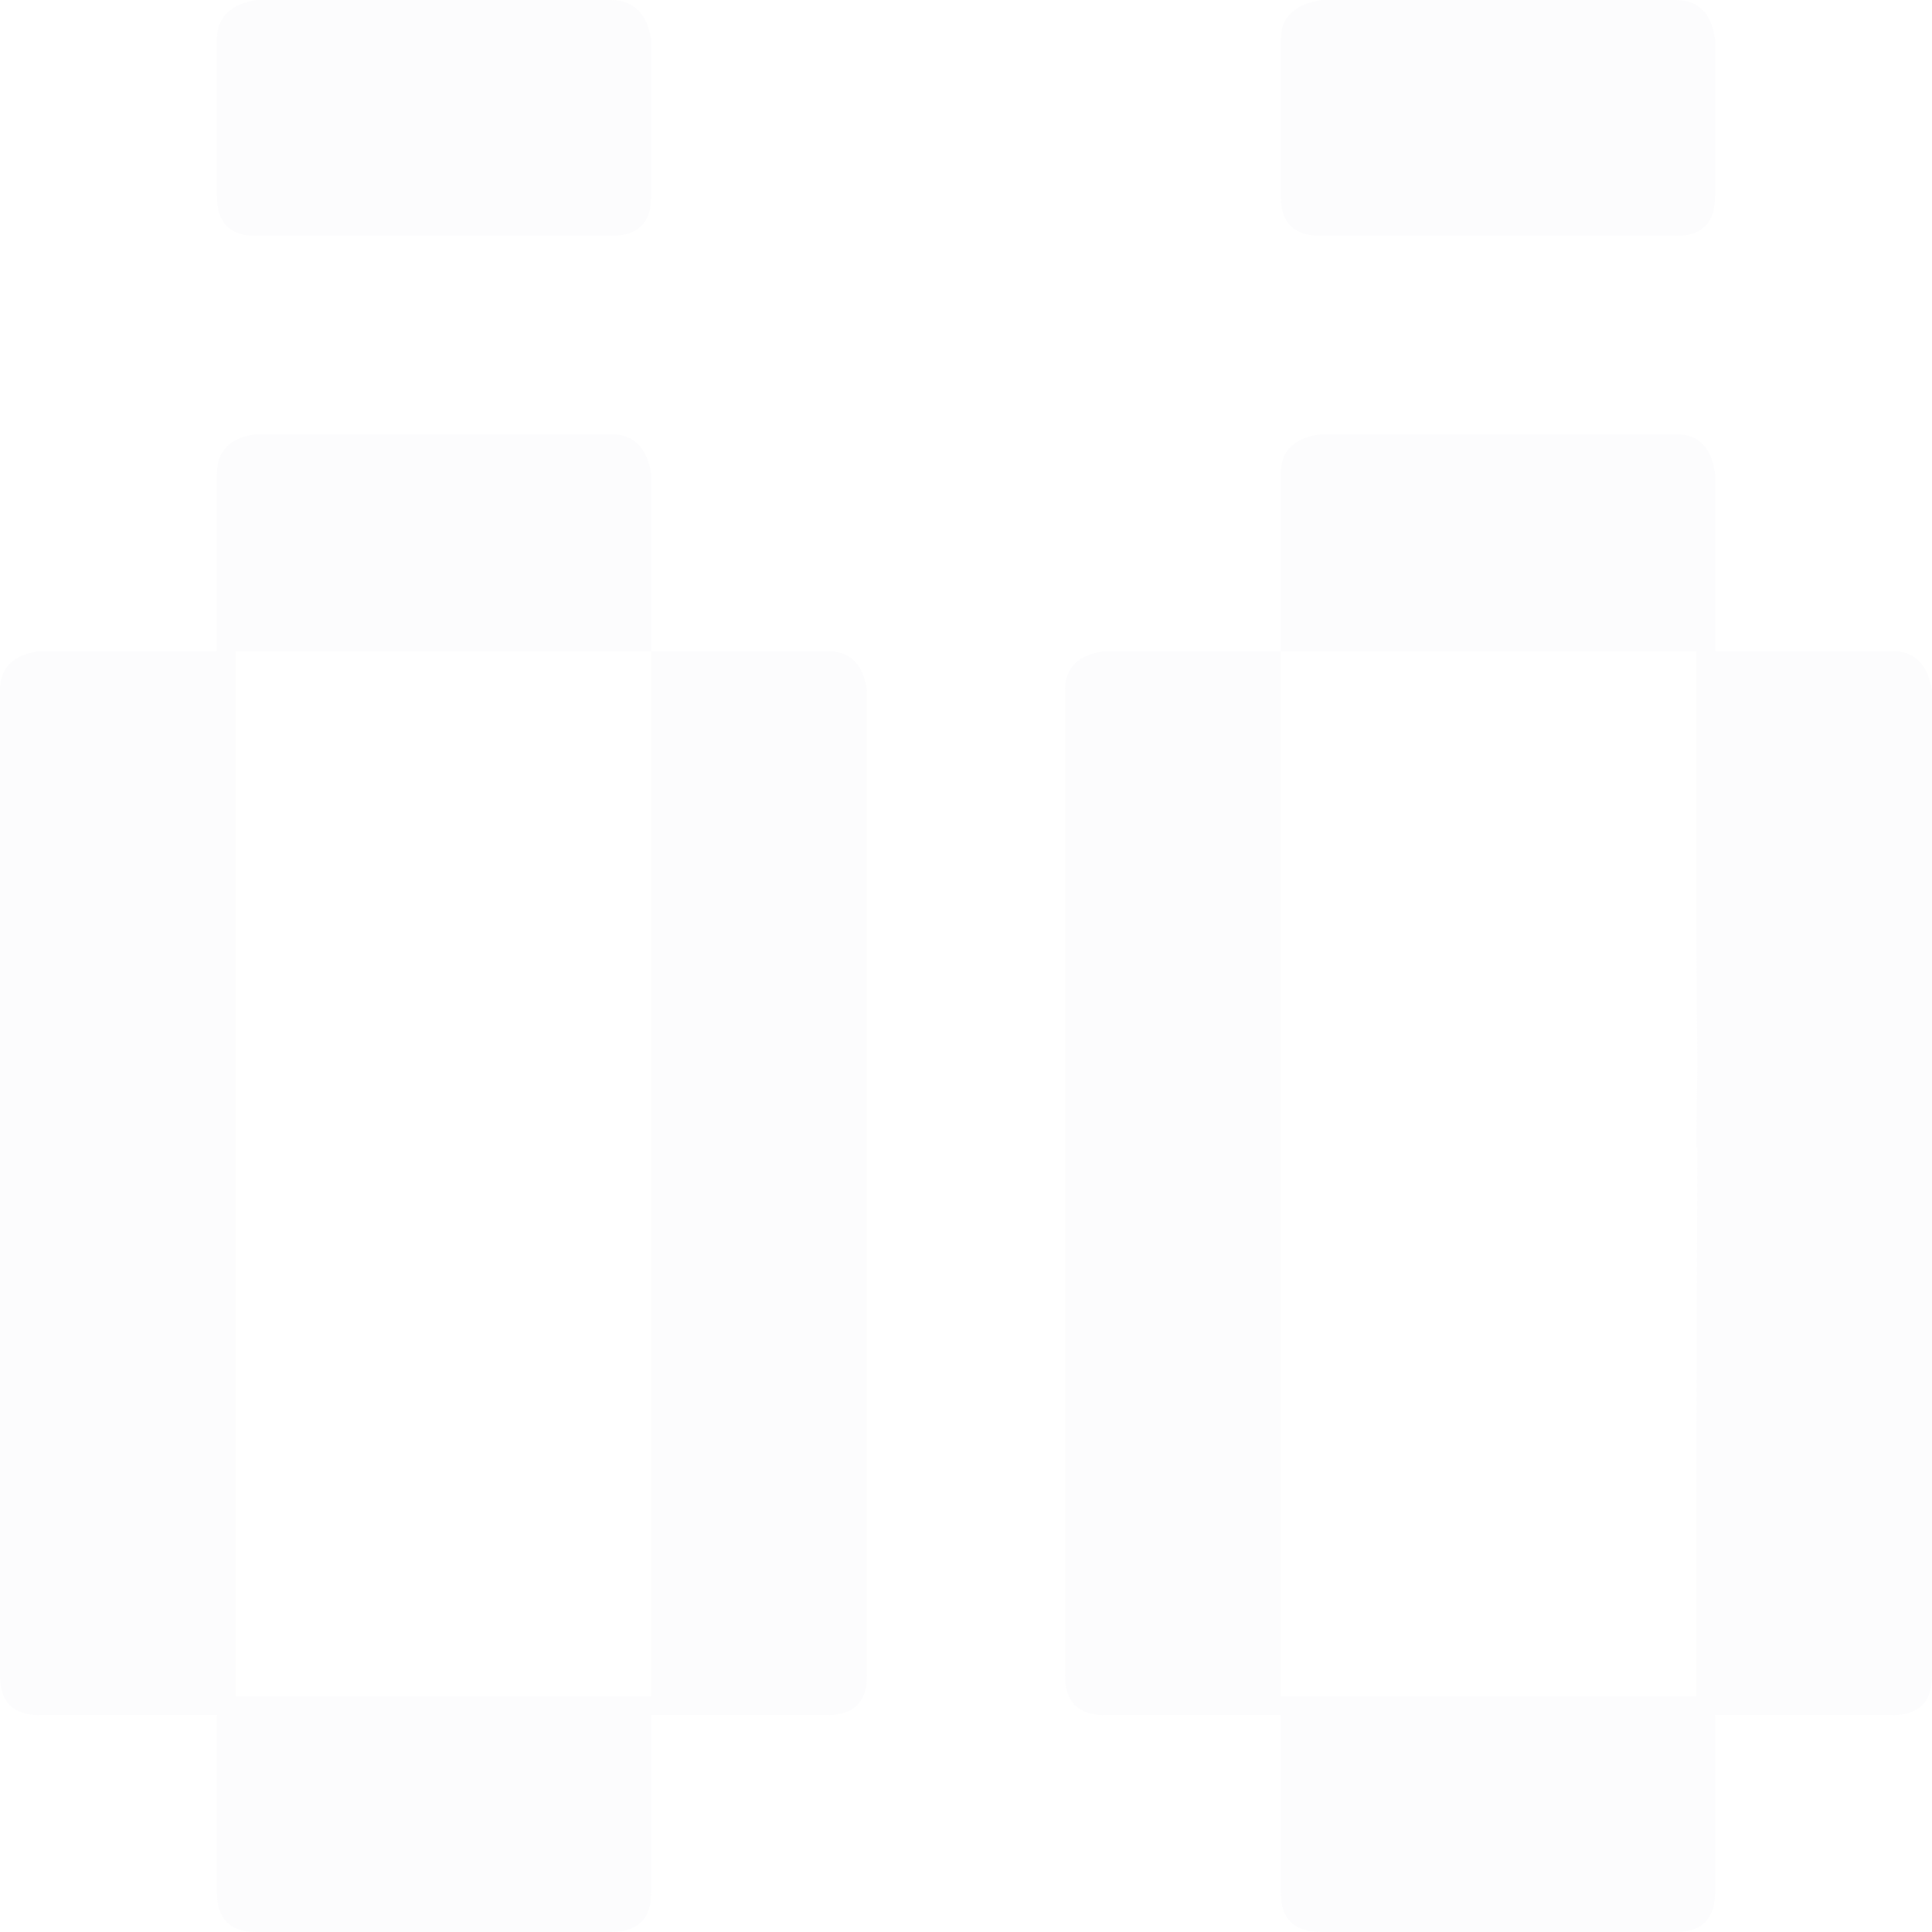 <?xml version="1.0" encoding="UTF-8"?> <svg xmlns="http://www.w3.org/2000/svg" width="32" height="32" viewBox="0 0 32 32" fill="none"> <path d="M27.757 0H21.884C21.438 0.074 21.214 0.29 21.214 0.648V3.26C21.214 3.692 21.438 3.908 21.884 3.908H27.757C28.189 3.908 28.405 3.692 28.405 3.26V0.648C28.345 0.216 28.129 0 27.757 0ZM10.116 0H4.243C3.811 0.074 3.595 0.29 3.595 0.648V3.26C3.595 3.692 3.811 3.908 4.243 3.908H10.116C10.562 3.908 10.786 3.692 10.786 3.26V0.648C10.711 0.216 10.488 0 10.116 0ZM27.757 7.191H21.884C21.438 7.25 21.214 7.466 21.214 7.838V10.786H28.092V15.341L28.114 17.641L28.092 19C28.092 19 28.092 19 28.114 19L28.092 24.809V28.092H21.214V10.786H18.289C17.857 10.845 17.641 11.061 17.641 11.433V27.757C17.641 28.189 17.857 28.405 18.289 28.405H21.214V31.352C21.214 31.784 21.438 32 21.884 32H27.757C28.189 32 28.405 31.784 28.405 31.352V28.405H31.352C31.784 28.405 32 28.189 32 27.757V11.433C31.926 11.002 31.71 10.786 31.352 10.786H28.405V7.838C28.345 7.406 28.129 7.191 27.757 7.191ZM10.116 7.191H4.243C3.811 7.25 3.595 7.466 3.595 7.838V10.786H0.648C0.216 10.845 0 11.061 0 11.433V27.757C0 28.189 0.216 28.405 0.648 28.405H3.595V31.352C3.595 31.784 3.811 32 4.243 32H10.116C10.562 32 10.786 31.784 10.786 31.352V28.405H13.711C14.143 28.405 14.359 28.189 14.359 27.757V11.433C14.299 11.002 14.083 10.786 13.711 10.786H10.786V17.641V19.5V24.809V28.092H3.908V10.786H10.786V7.838C10.711 7.406 10.488 7.191 10.116 7.191Z" fill="#E5E1E6" fill-opacity="0.1"></path> </svg> 